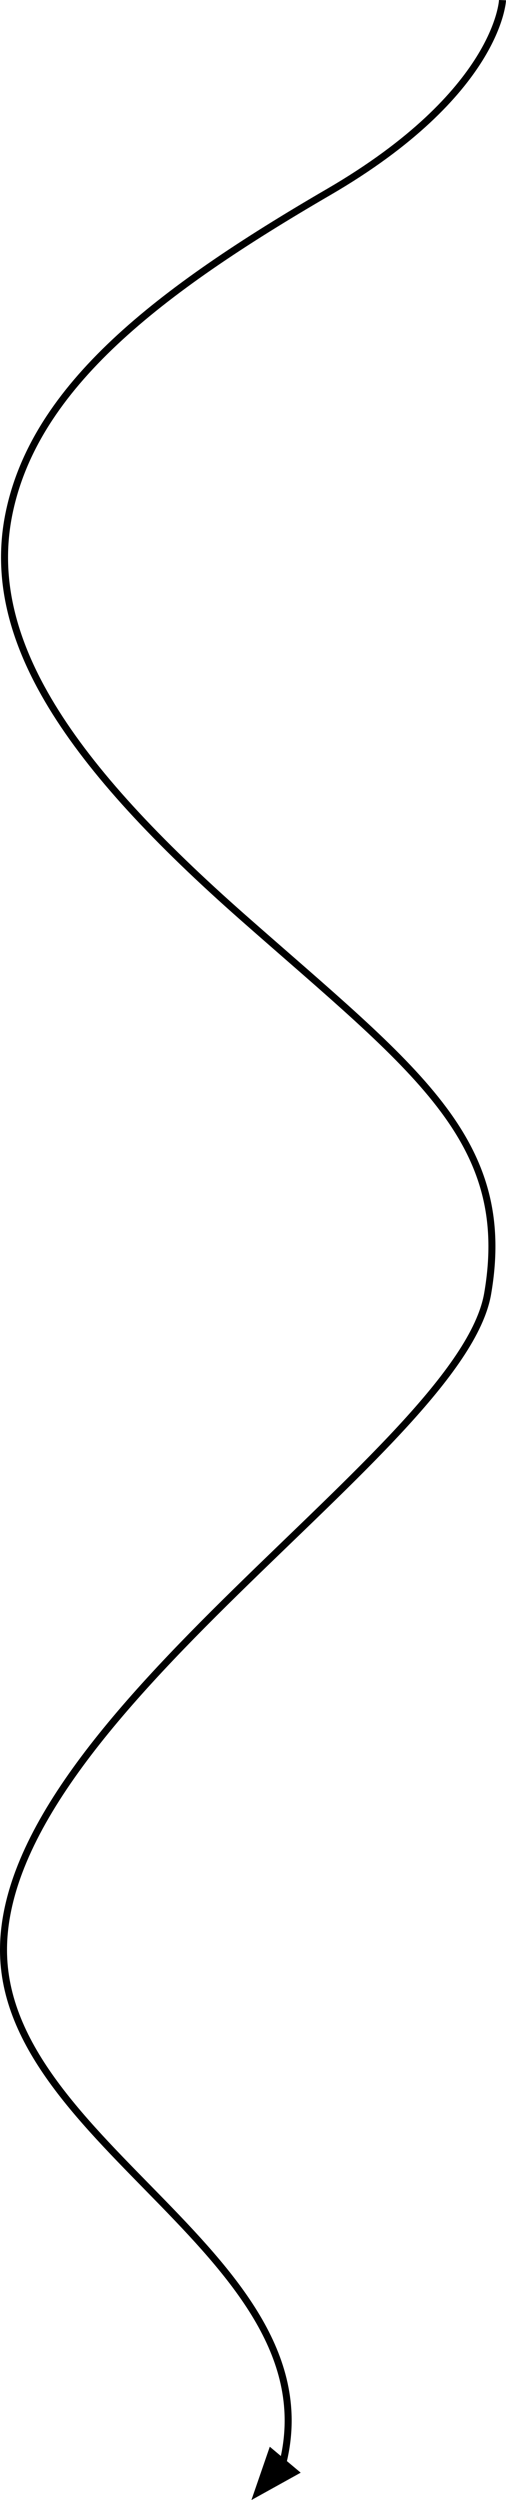 <svg xmlns="http://www.w3.org/2000/svg" viewBox="0 0 288.53 1424.44"><defs><style>.cls-1{fill:none;stroke:#000;stroke-width:4px;}</style></defs><g id="レイヤー_2" data-name="レイヤー 2"><g id="レイヤー_1-2" data-name="レイヤー 1"><path id="パス_57856" data-name="パス 57856" class="cls-1" d="M286.54.08S284.38,53,187.33,109.44,20.1,219.93,5.17,292.39,40.76,436.58,138.7,522.89,293.21,649.22,278.07,737.07,2.2,977.7,2,1110.9C1.84,1222,191.76,1287.06,160.93,1404.77"/><path id="多角形_2" data-name="多角形 2" d="M143.36,1424.44l10.48-30.38,17.62,14.79Z"/></g></g></svg>